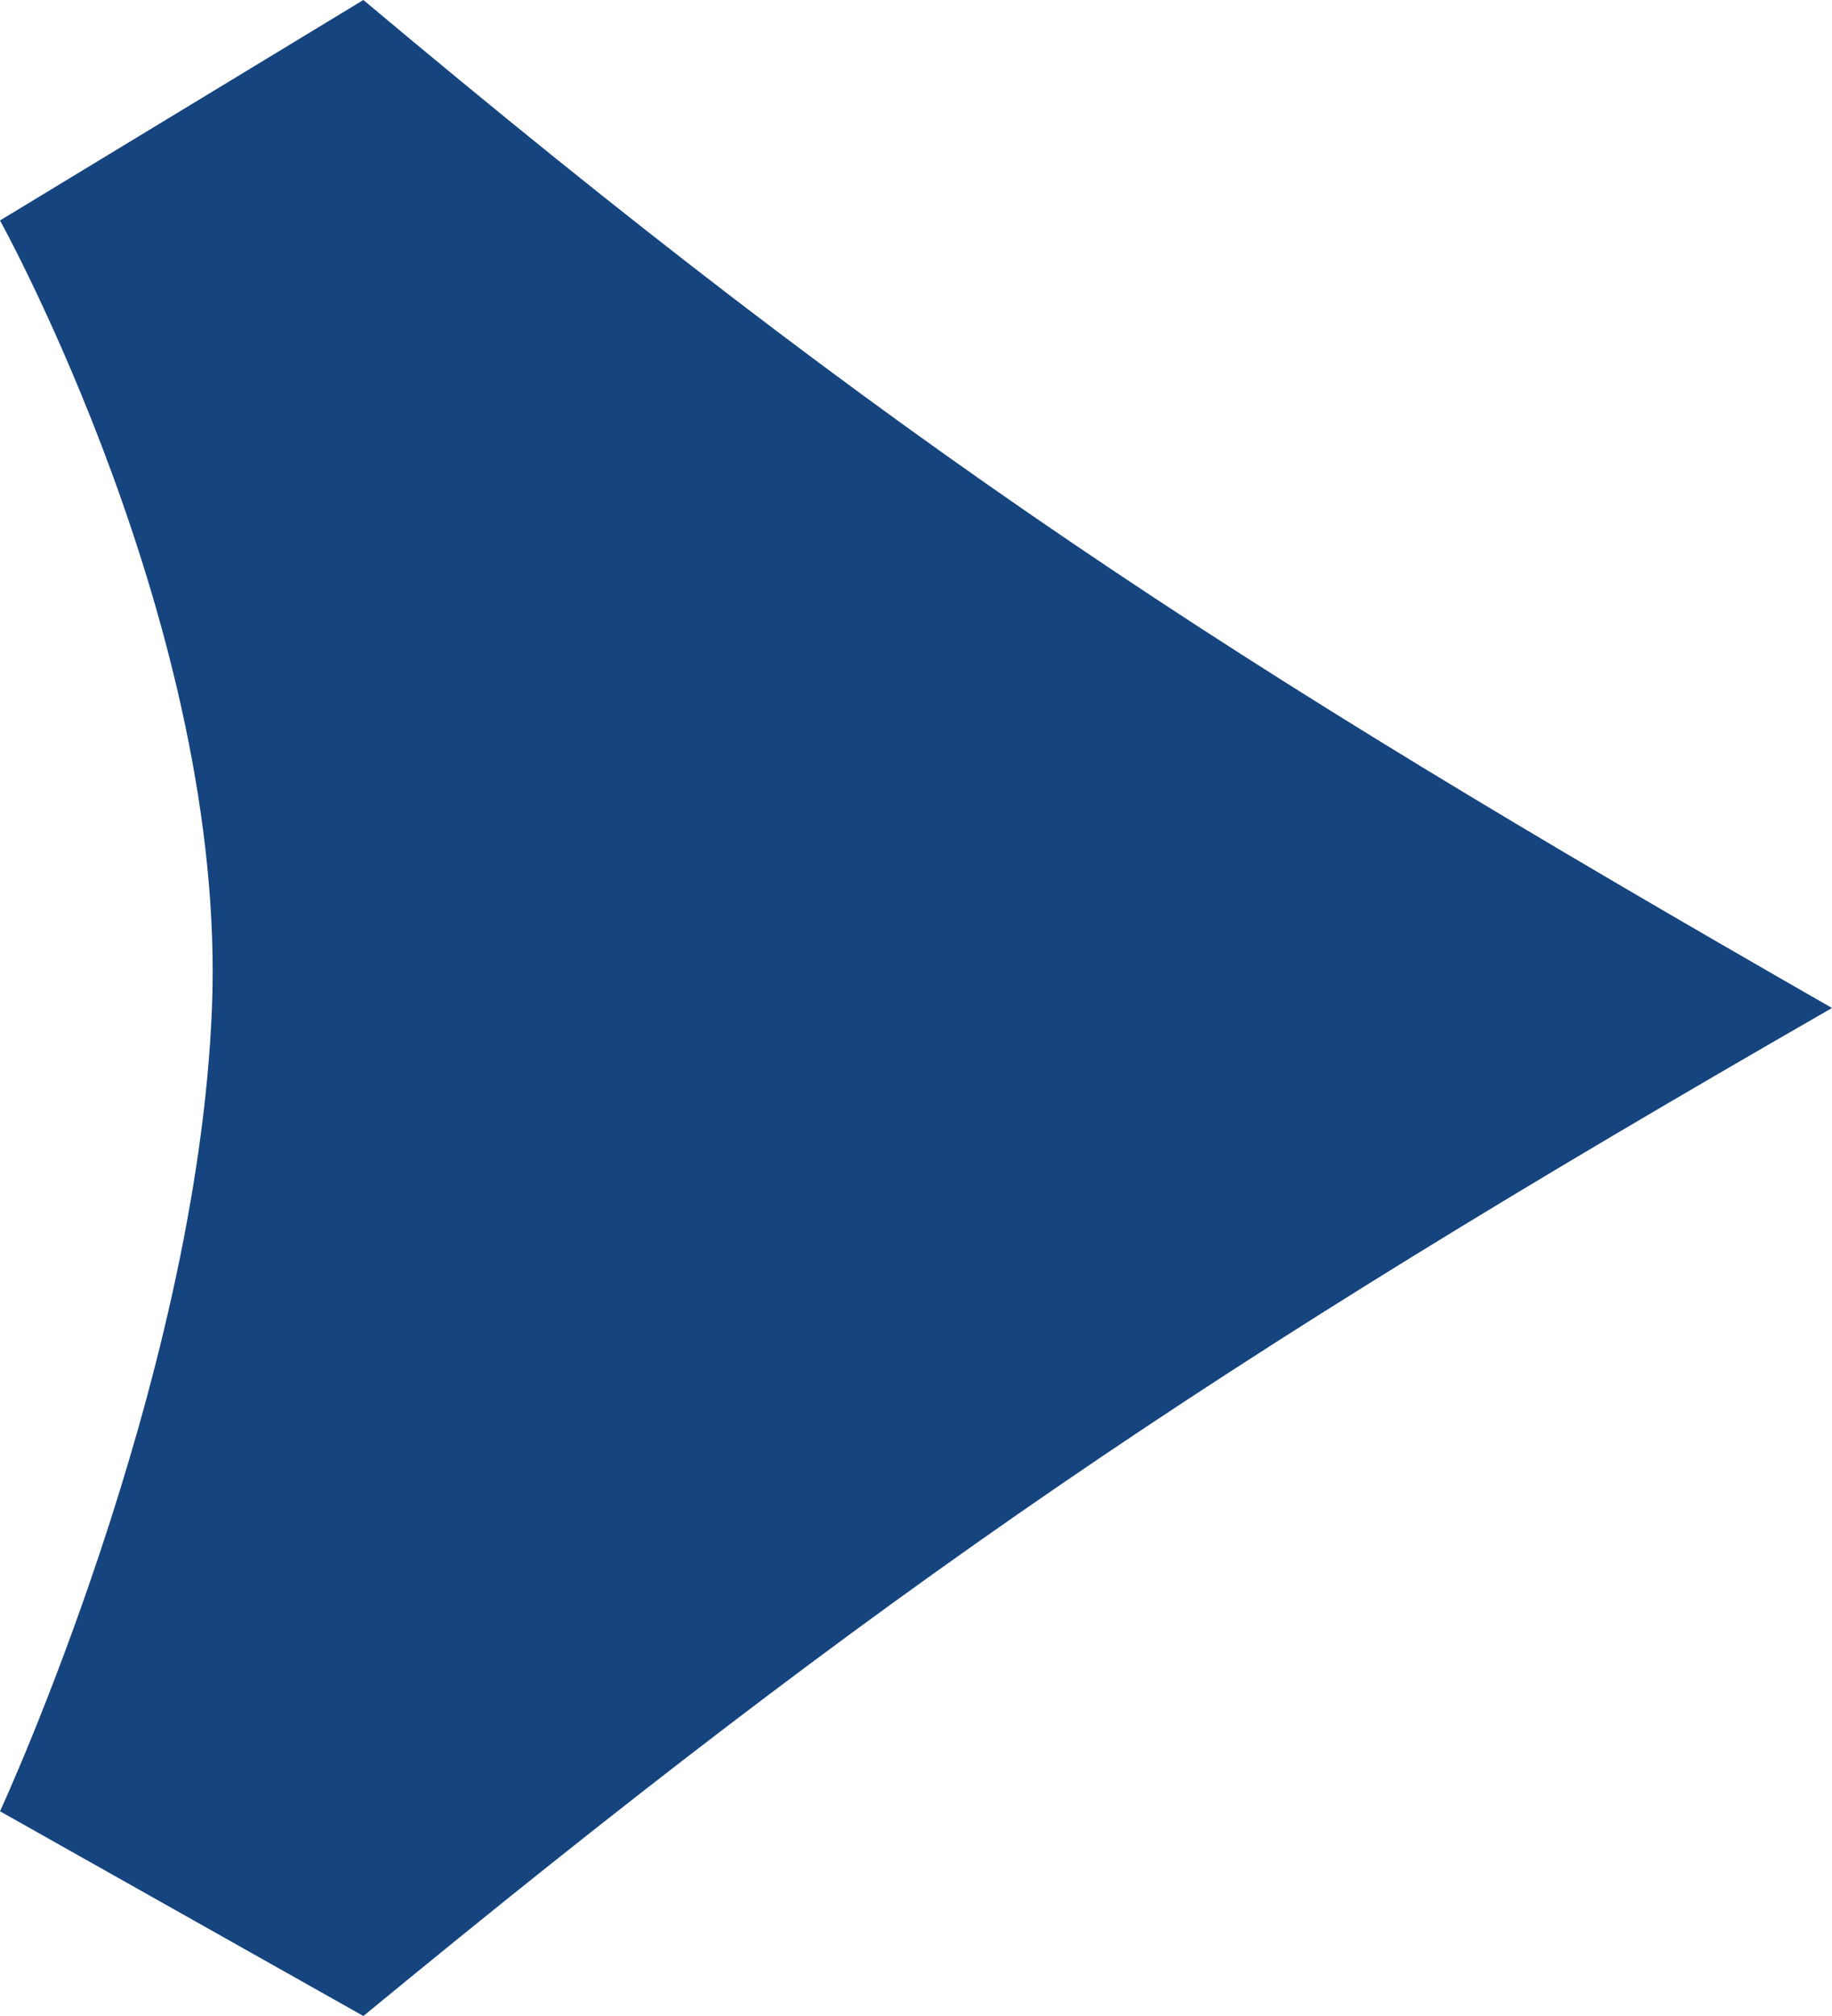 <svg width="20" height="22" viewBox="0 0 20 22" fill="none" xmlns="http://www.w3.org/2000/svg"><path d="M3.967 0C9.8 4.895 13.379 7.207 20 11c-6.798 3.907-10.327 6.305-16.033 11L0 19.766S2.149 15.125 2.314 11C2.479 6.875 0 2.406 0 2.406L3.967 0z" fill="#15447E"/></svg>